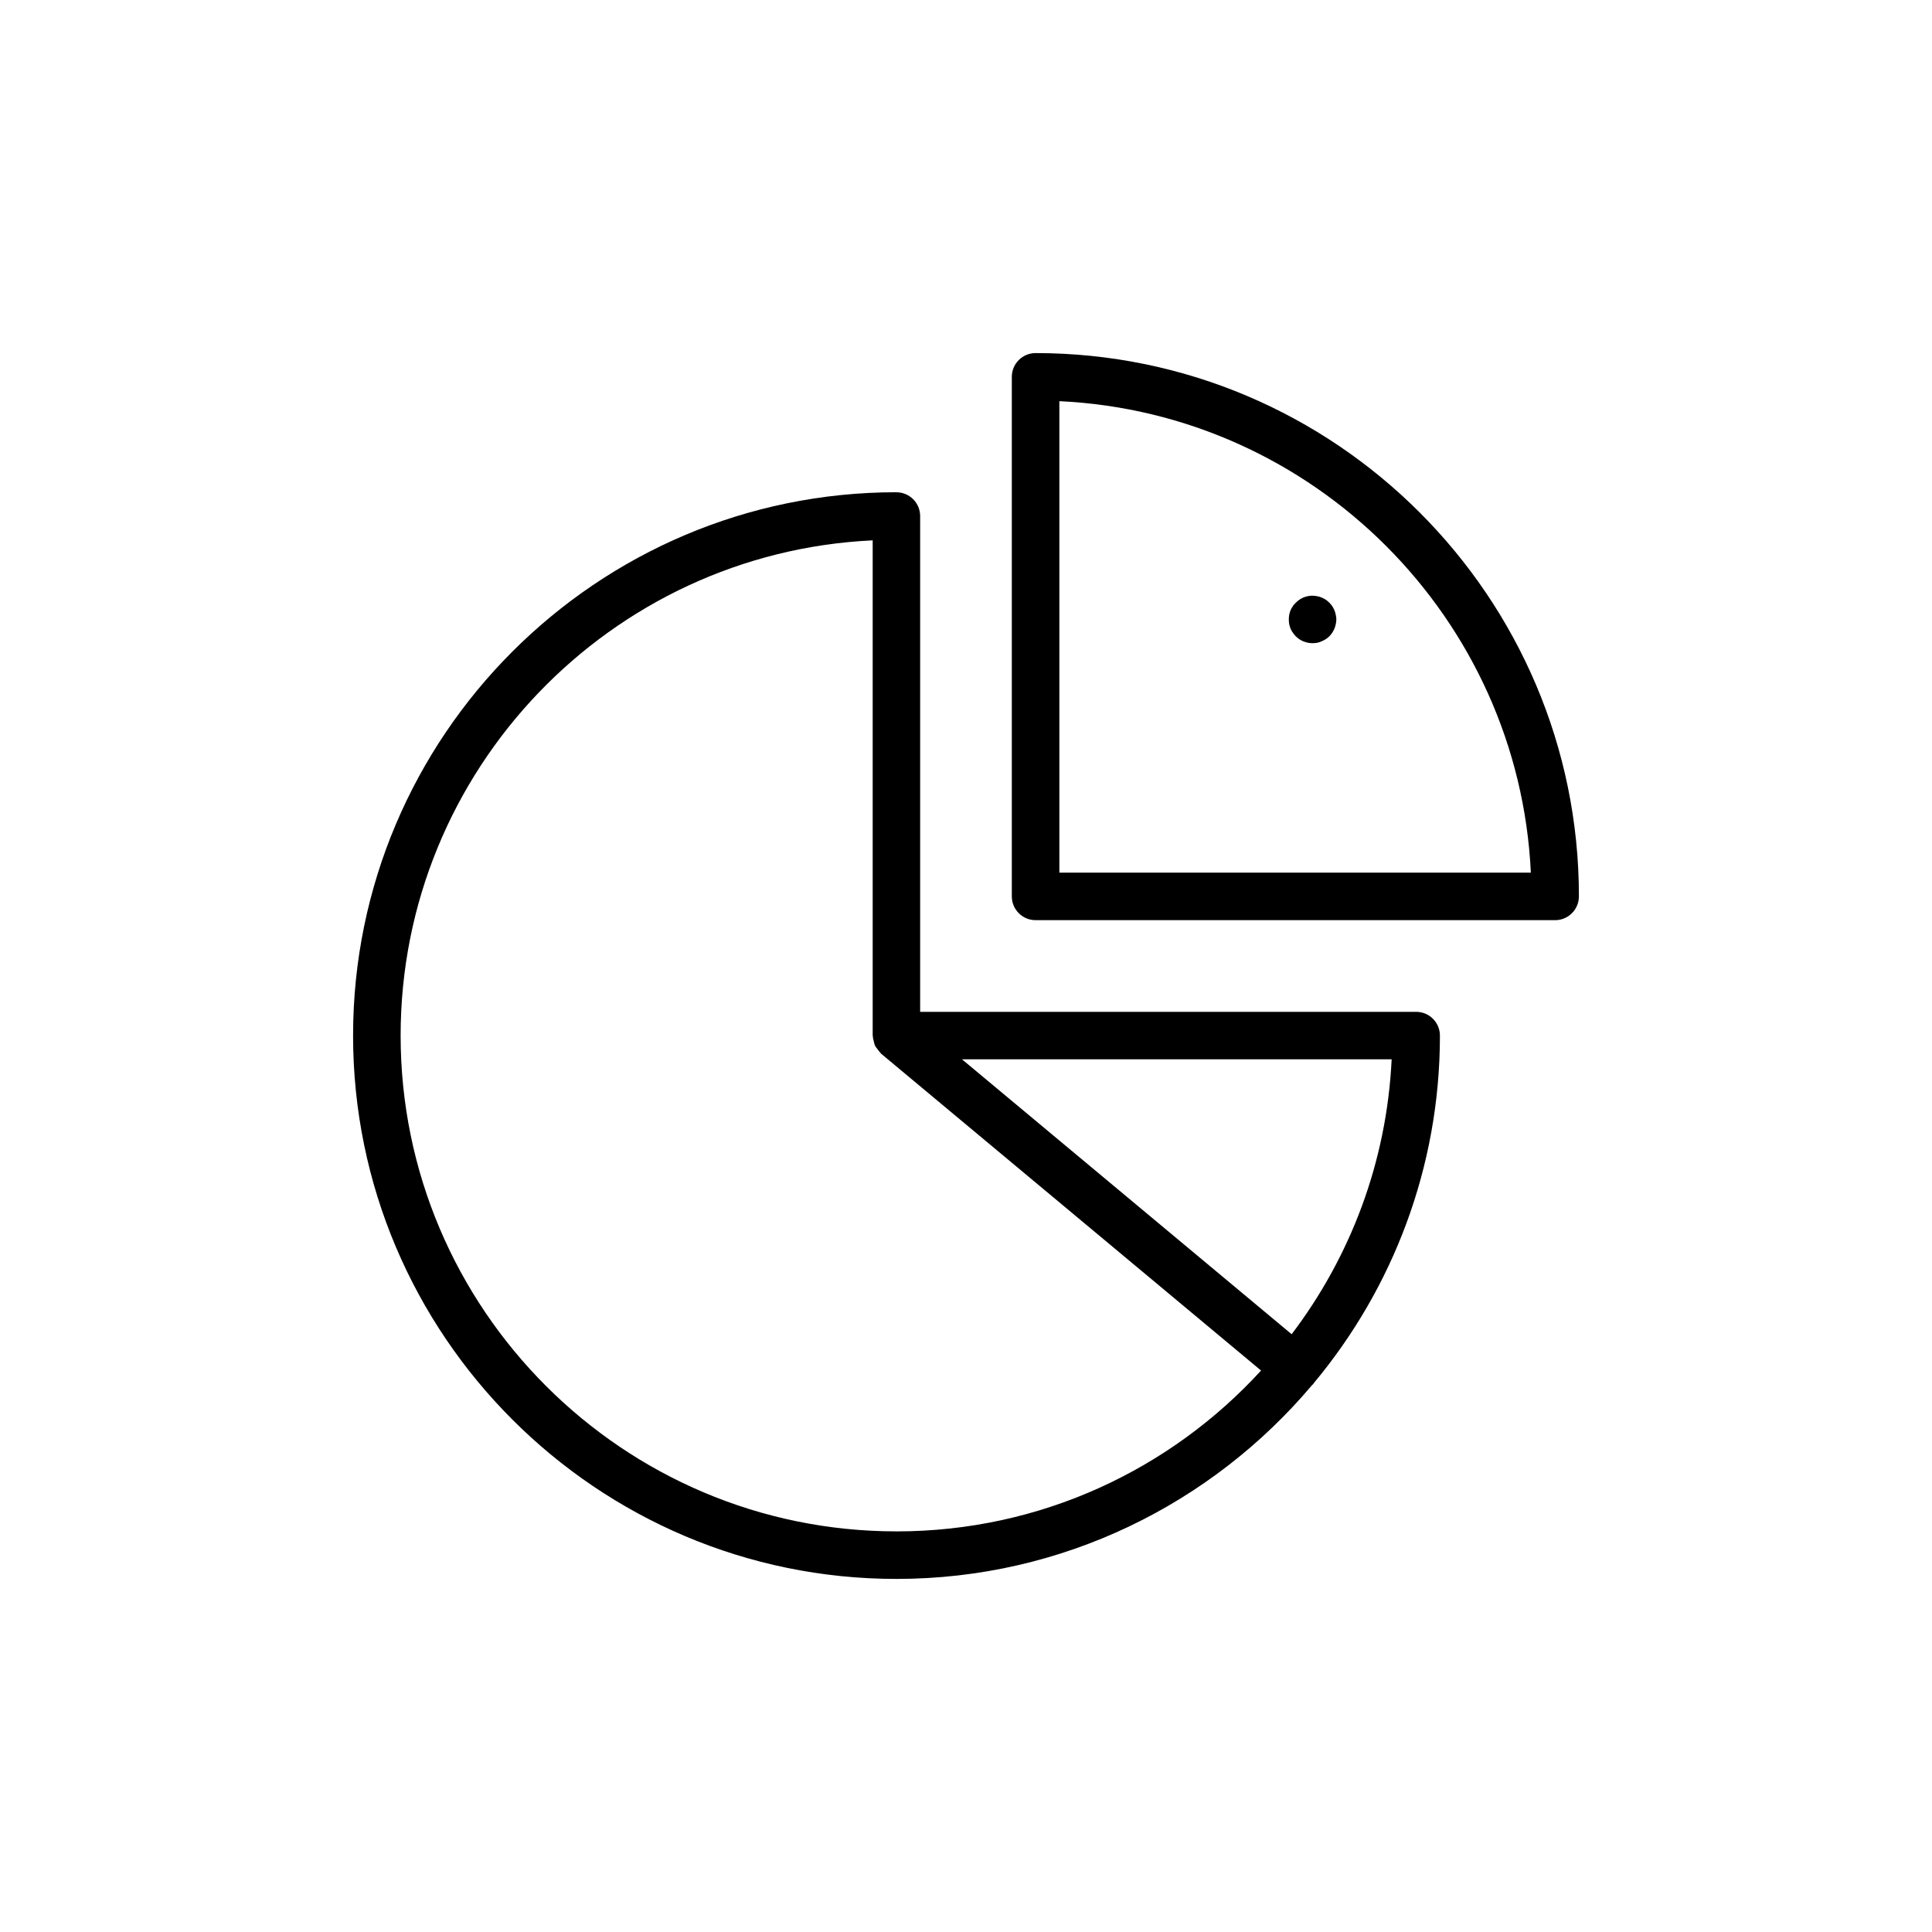 <?xml version="1.0" encoding="UTF-8"?>
<!-- Uploaded to: ICON Repo, www.svgrepo.com, Generator: ICON Repo Mixer Tools -->
<svg fill="#000000" width="800px" height="800px" version="1.1" viewBox="144 144 512 512" xmlns="http://www.w3.org/2000/svg">
 <g>
  <path d="m381.56 274.45c-79.398 0-143.99 64.59-143.99 143.99s64.59 143.99 143.99 143.99c44.133 0 83.684-20 110.13-51.34 0.152-0.152 0.301-0.25 0.453-0.453 0.051-0.051 0.051-0.152 0.152-0.25 20.758-24.938 33.301-57.031 33.301-91.945 0-3.477-2.82-6.297-6.297-6.297h-131.45v-131.39c0-3.477-2.82-6.297-6.297-6.297zm0 275.38c-72.449 0-131.39-58.945-131.39-131.39 0-70.332 55.57-127.97 125.1-131.24v131.24c0 0.102 0.051 0.203 0.051 0.25 0 0.453 0.152 0.855 0.25 1.309 0.102 0.352 0.152 0.754 0.301 1.059 0.152 0.352 0.402 0.605 0.656 0.957 0.25 0.352 0.504 0.707 0.805 1.008 0.051 0.051 0.102 0.152 0.152 0.203l100.71 83.984c-23.98 26.199-58.391 42.625-96.629 42.625zm104.74-52.246-87.359-72.852h113.86c-1.309 27.309-10.98 52.398-26.5 72.852z"/>
  <path d="m562.43 381.56c0-79.398-64.59-143.99-143.99-143.99-3.477 0-6.297 2.82-6.297 6.297v137.69c0 3.477 2.82 6.297 6.297 6.297h137.69c3.477 0 6.297-2.82 6.297-6.297zm-137.69-6.297v-124.95c67.461 3.176 121.77 57.484 124.95 124.95z"/>
  <path d="m497.64 305.73c-0.152-0.352-0.352-0.707-0.555-1.059-0.25-0.352-0.504-0.656-0.805-0.957-0.301-0.301-0.605-0.555-0.957-0.805-0.352-0.203-0.707-0.402-1.059-0.555-0.402-0.152-0.805-0.301-1.211-0.352-2.066-0.453-4.231 0.25-5.644 1.715-0.301 0.301-0.605 0.605-0.805 0.957-0.25 0.352-0.453 0.707-0.605 1.059-0.152 0.402-0.25 0.805-0.352 1.211-0.051 0.402-0.102 0.805-0.102 1.211 0 0.402 0.051 0.805 0.102 1.258 0.102 0.352 0.203 0.754 0.352 1.16 0.152 0.352 0.352 0.754 0.605 1.059 0.203 0.352 0.504 0.707 0.805 1.008 1.16 1.16 2.769 1.812 4.434 1.812 0.402 0 0.805-0.051 1.211-0.102 0.402-0.102 0.805-0.203 1.211-0.402 0.352-0.152 0.707-0.352 1.059-0.555 0.352-0.203 0.656-0.504 0.957-0.754 0.301-0.301 0.555-0.656 0.805-1.008 0.203-0.301 0.402-0.707 0.555-1.059 0.152-0.402 0.301-0.805 0.352-1.16 0.102-0.453 0.152-0.855 0.152-1.258s-0.051-0.805-0.152-1.211c-0.051-0.406-0.199-0.809-0.352-1.215z"/>
 </g>
</svg>